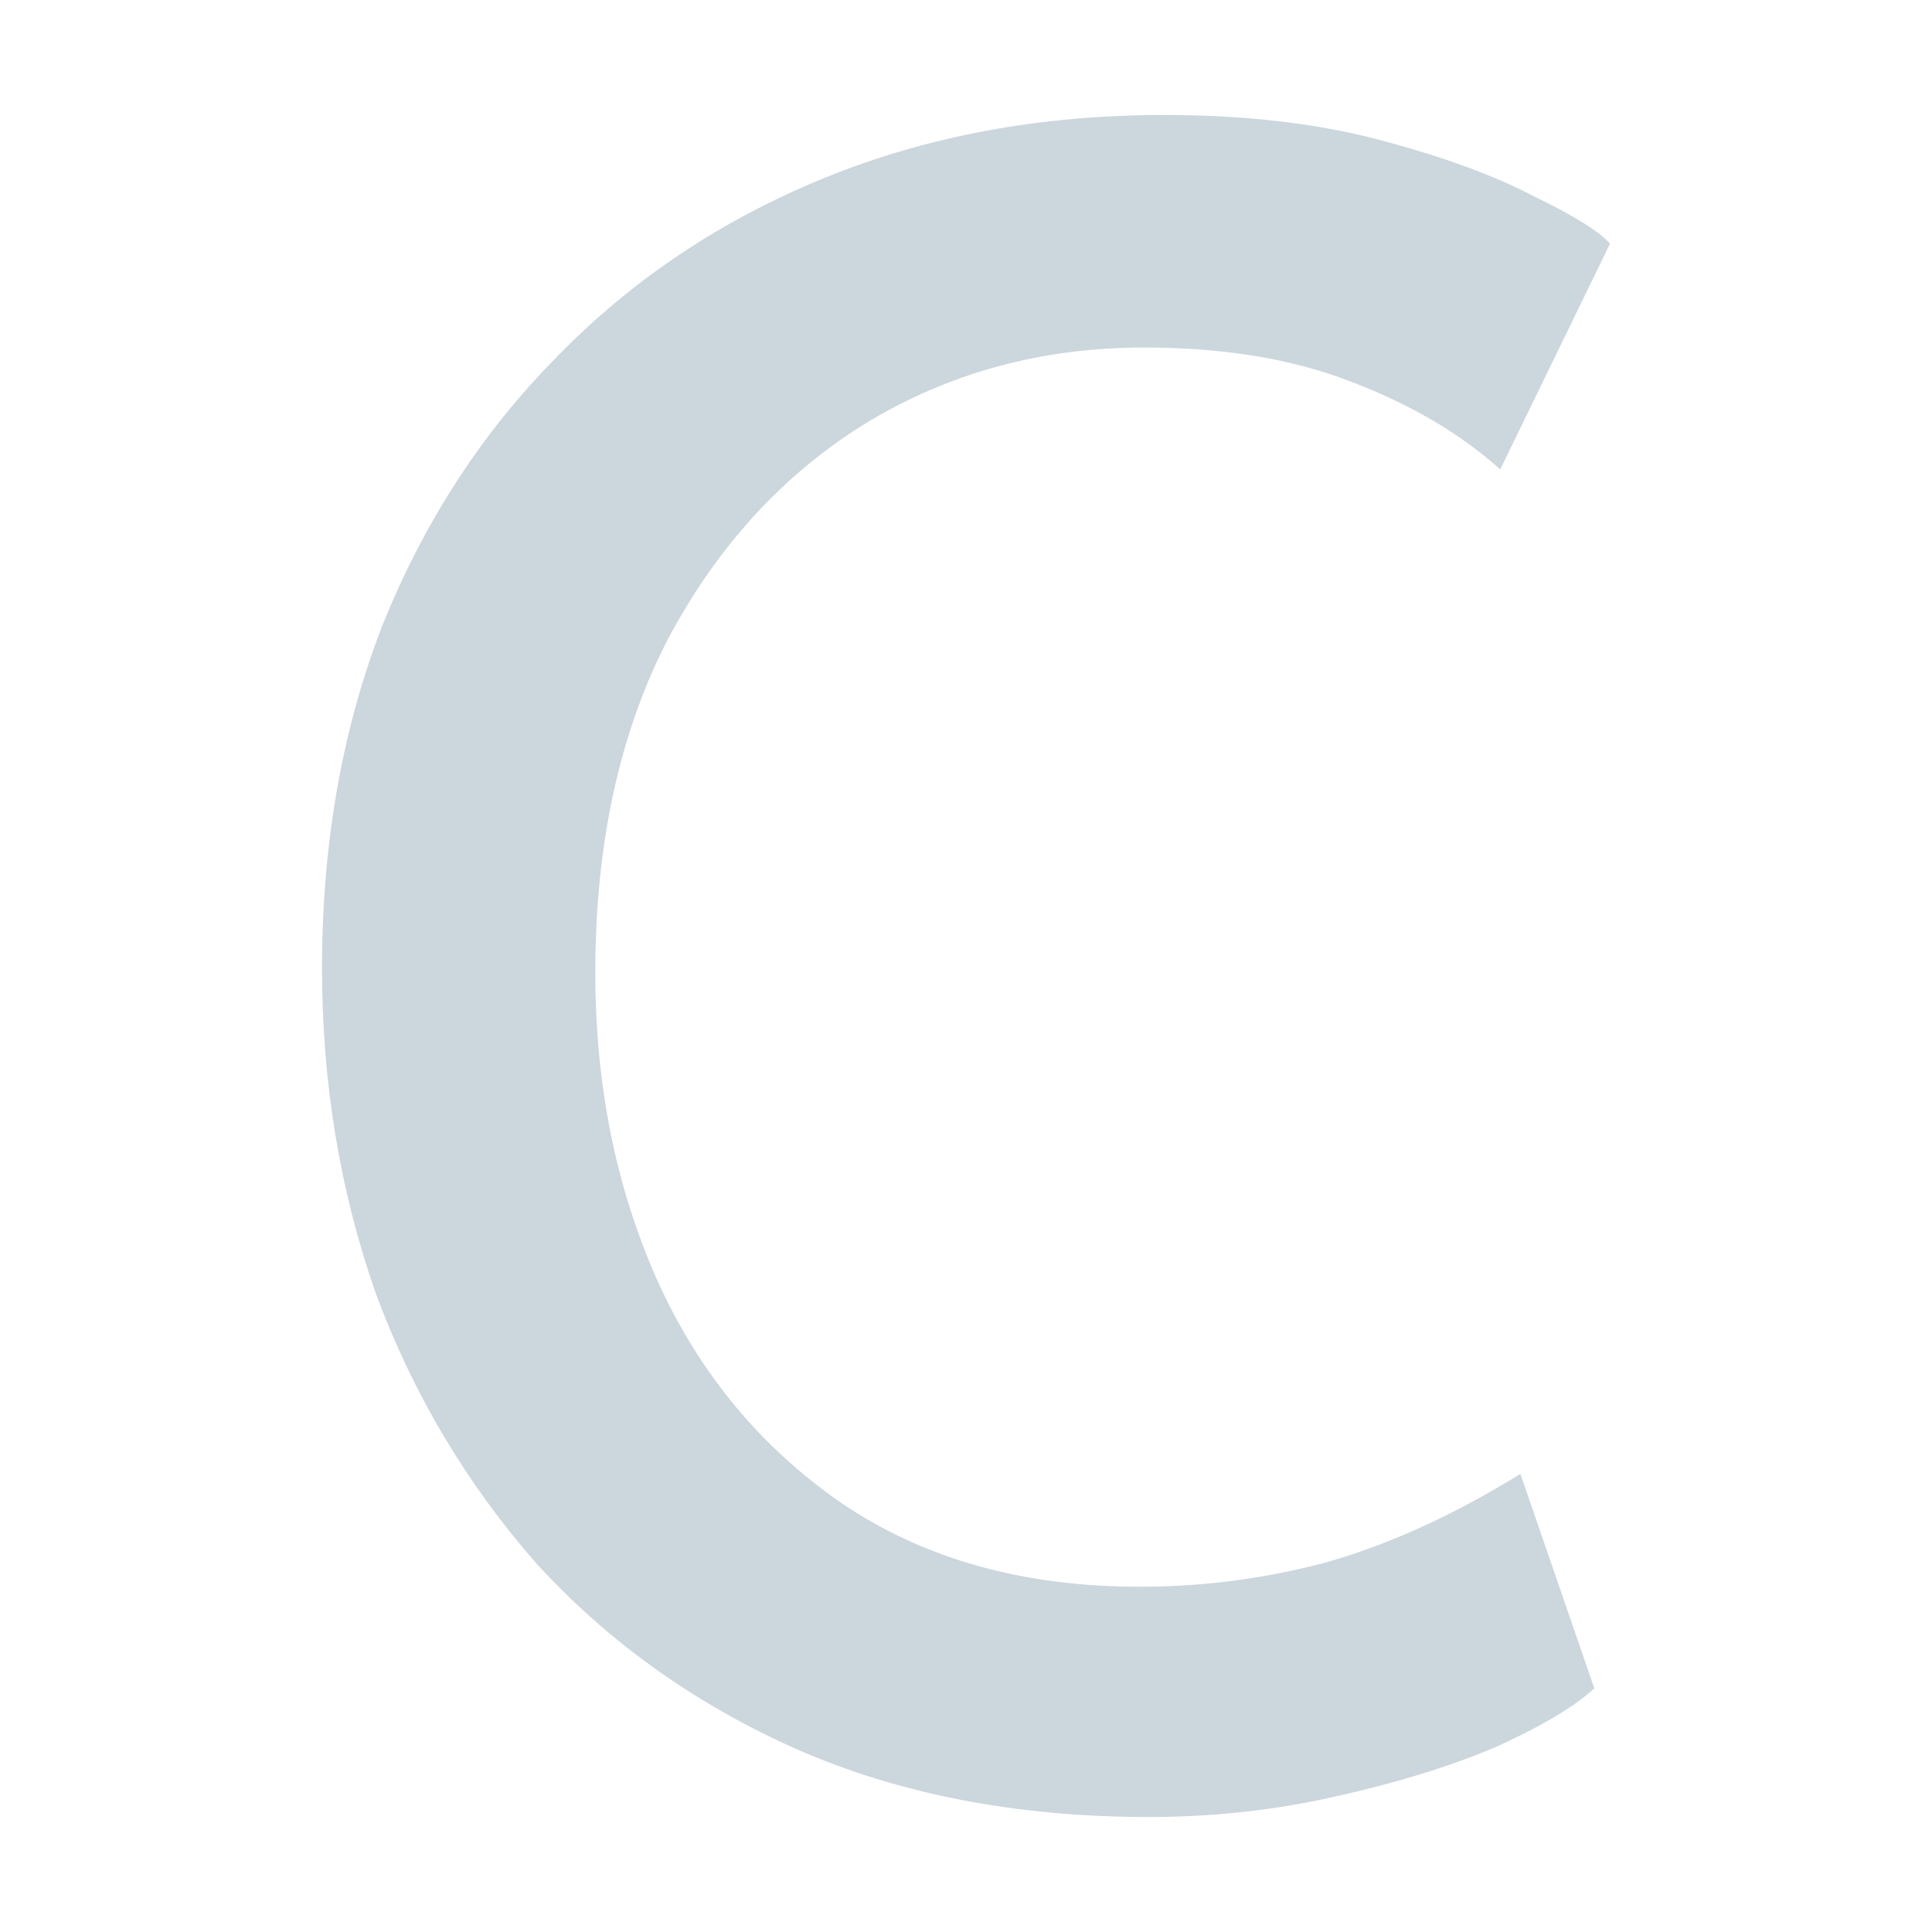 <?xml version="1.0" encoding="UTF-8"?> <svg xmlns="http://www.w3.org/2000/svg" width="84" height="84" viewBox="0 0 84 84" fill="none"><path opacity="0.2" d="M49.937 79C44.224 79 39.127 78.019 34.647 76.056C30.232 74.093 26.466 71.41 23.35 68.008C20.298 64.54 17.961 60.614 16.337 56.231C14.779 51.782 14 47.071 14 42.098C14 36.668 14.877 31.695 16.63 27.18C18.448 22.666 20.98 18.773 24.226 15.501C27.473 12.165 31.336 9.58 35.816 7.748C40.296 5.916 45.23 5 50.619 5C54.125 5 57.242 5.36 59.969 6.08C62.696 6.799 64.936 7.617 66.689 8.533C68.442 9.384 69.546 10.071 70 10.594L65.228 20.409C63.475 18.838 61.3 17.562 58.703 16.581C56.17 15.6 53.184 15.109 49.743 15.109C45.263 15.109 41.205 16.221 37.569 18.446C33.998 20.67 31.141 23.811 28.998 27.867C26.921 31.924 25.882 36.733 25.882 42.294C25.882 47.202 26.791 51.684 28.609 55.74C30.427 59.731 33.089 62.937 36.595 65.358C40.166 67.779 44.483 68.989 49.548 68.989C52.34 68.989 55.067 68.629 57.729 67.91C60.456 67.125 63.248 65.849 66.104 64.082L69.318 73.406C68.474 74.191 67.046 75.042 65.033 75.958C63.02 76.808 60.683 77.528 58.021 78.117C55.424 78.706 52.729 79 49.937 79Z" fill="#003459"></path></svg> 